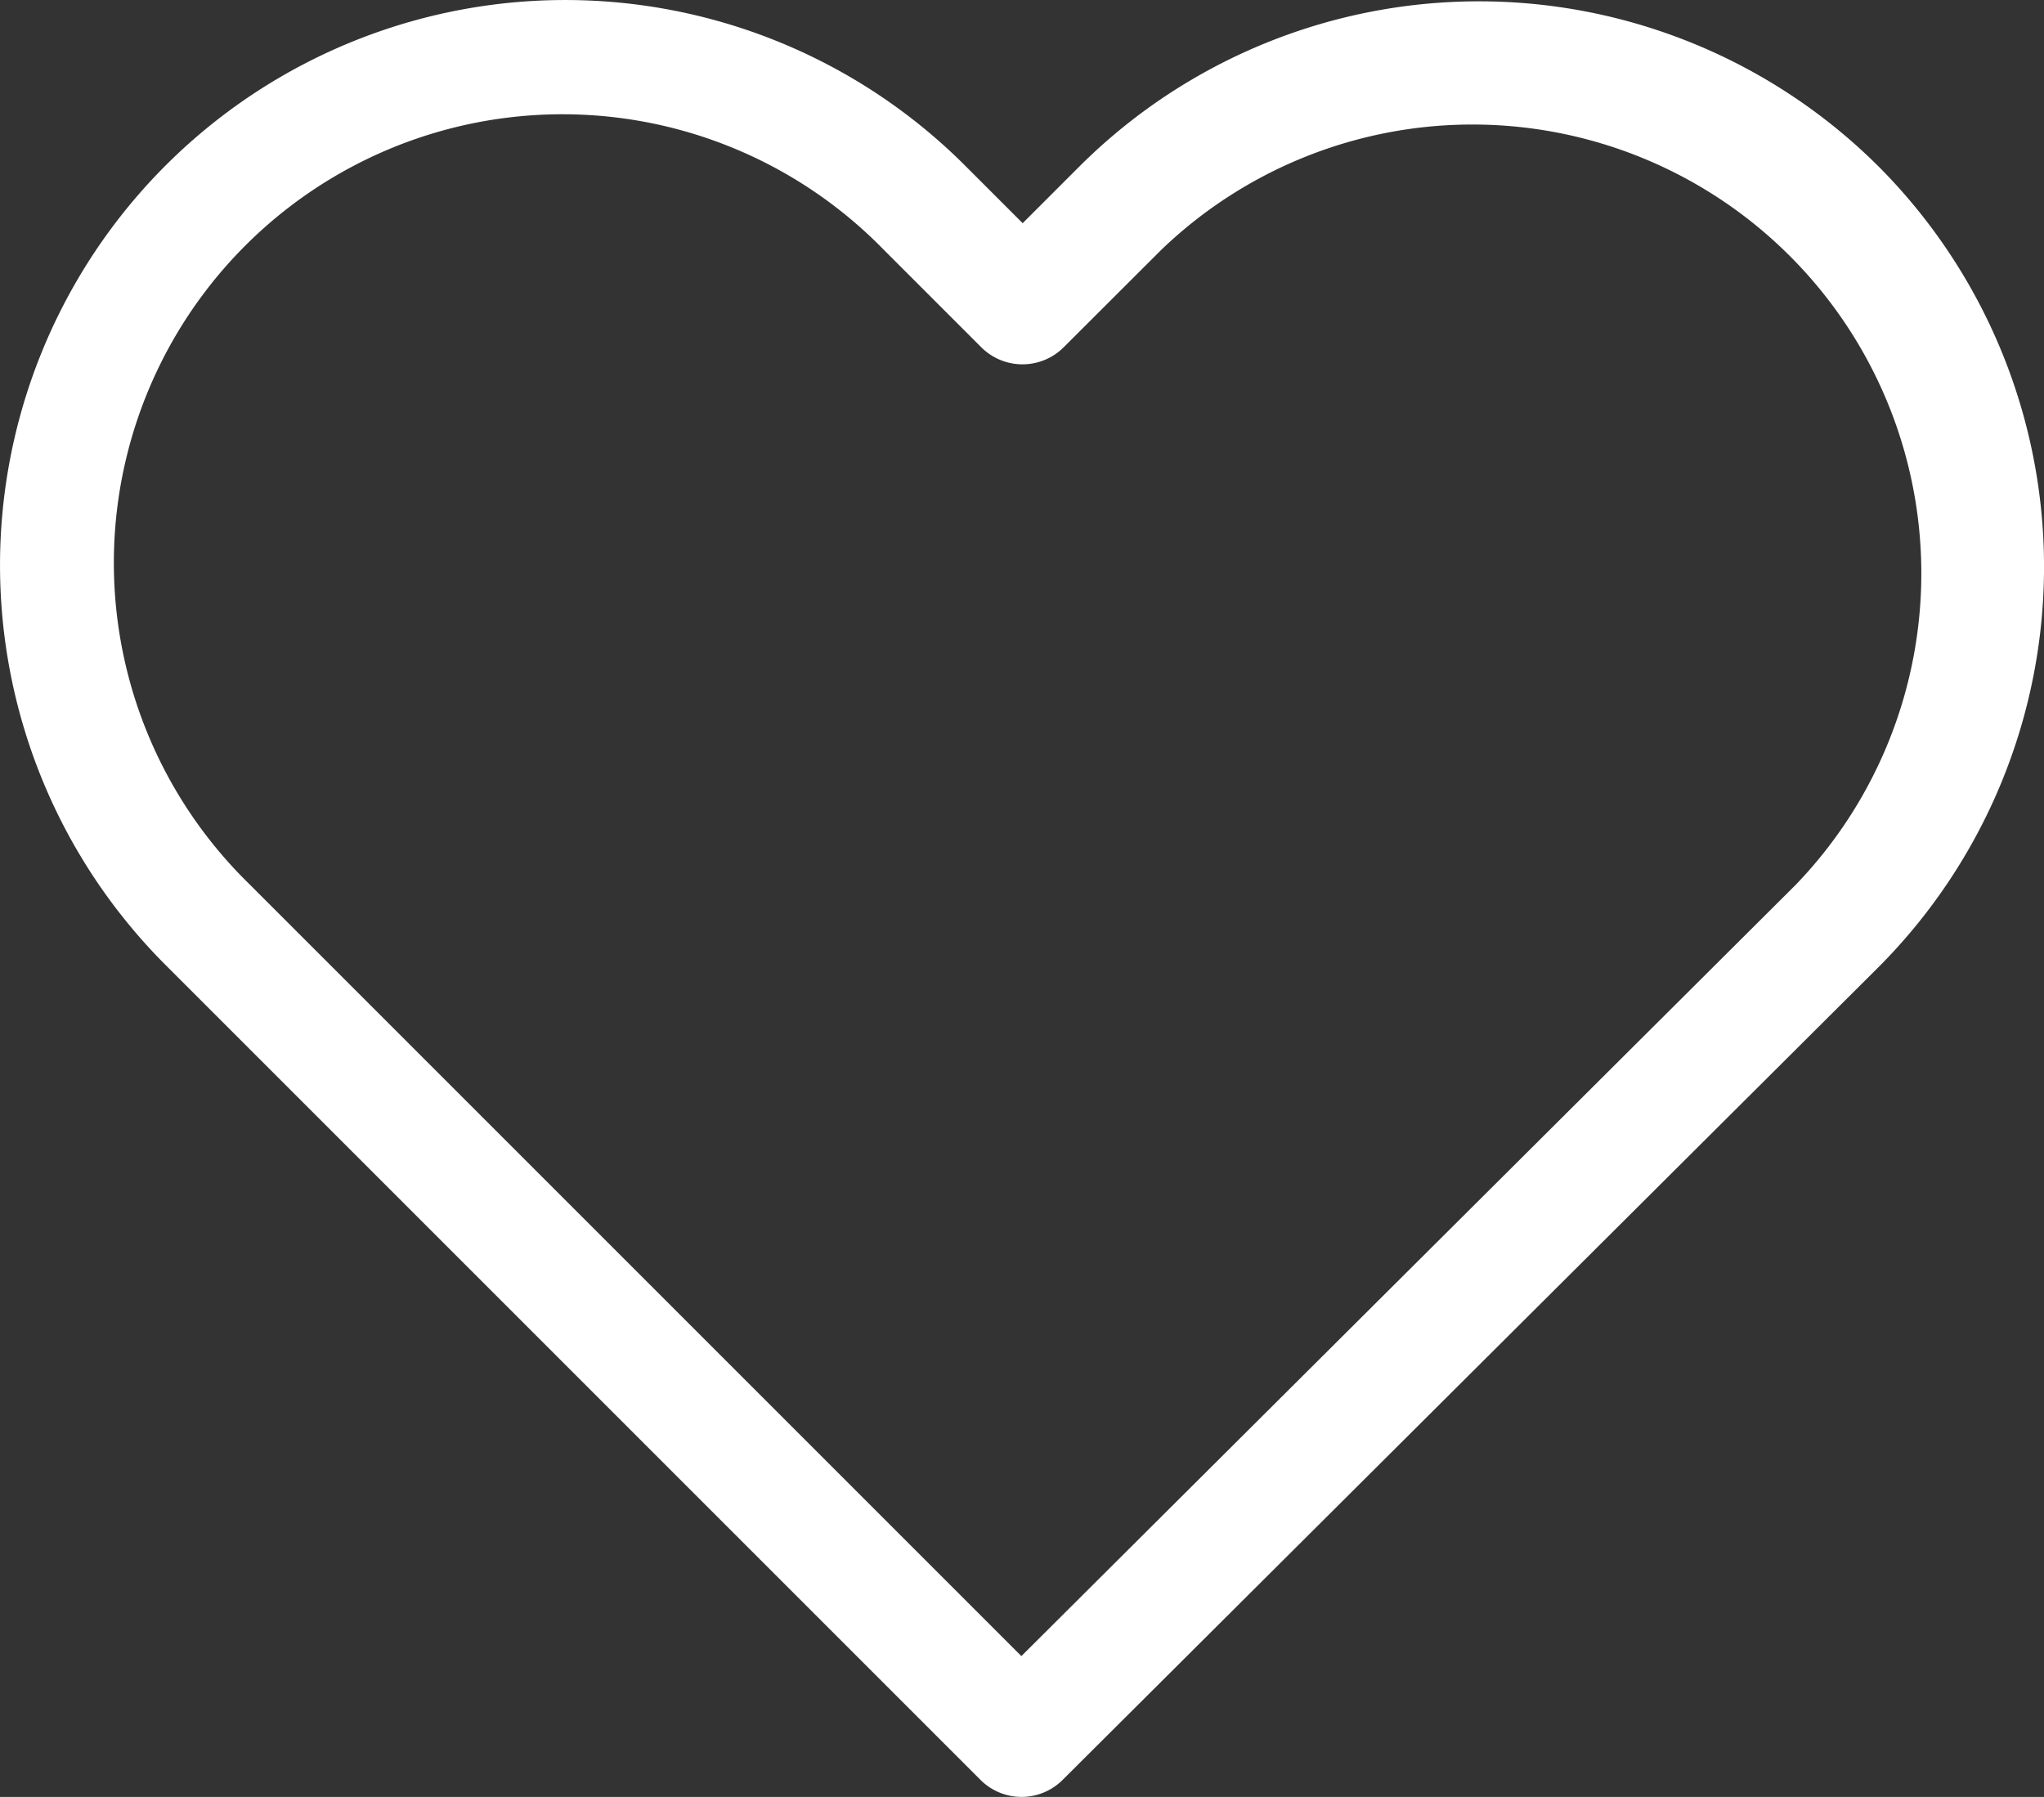 <svg xmlns="http://www.w3.org/2000/svg" width="42.474" height="37.342" viewBox="0 0 42.474 37.342">
  <rect x="0" y="0" width="42.474" height="37.342" fill="#333333" stroke="none"/>
  <g id="heart" transform="translate(0 -28.501)">
    <path id="Pfad_182" data-name="Pfad 182" d="M39.044,31.968a11.761,11.761,0,0,0-16.631.009l-1.162,1.162-1.18-1.18A11.75,11.75,0,0,0,3.44,31.941a11.75,11.75,0,0,0,.018,16.631l16.91,16.91a1.207,1.207,0,0,0,1.711.009L39.026,48.608a11.782,11.782,0,0,0,.018-16.64Zm-1.729,14.92L21.224,62.916,5.169,46.861A9.322,9.322,0,1,1,18.352,33.679l2.035,2.035a1.212,1.212,0,0,0,1.72,0L24.124,33.7A9.328,9.328,0,0,1,37.315,46.888Z" fill="#fff"/>
  </g>
</svg>
